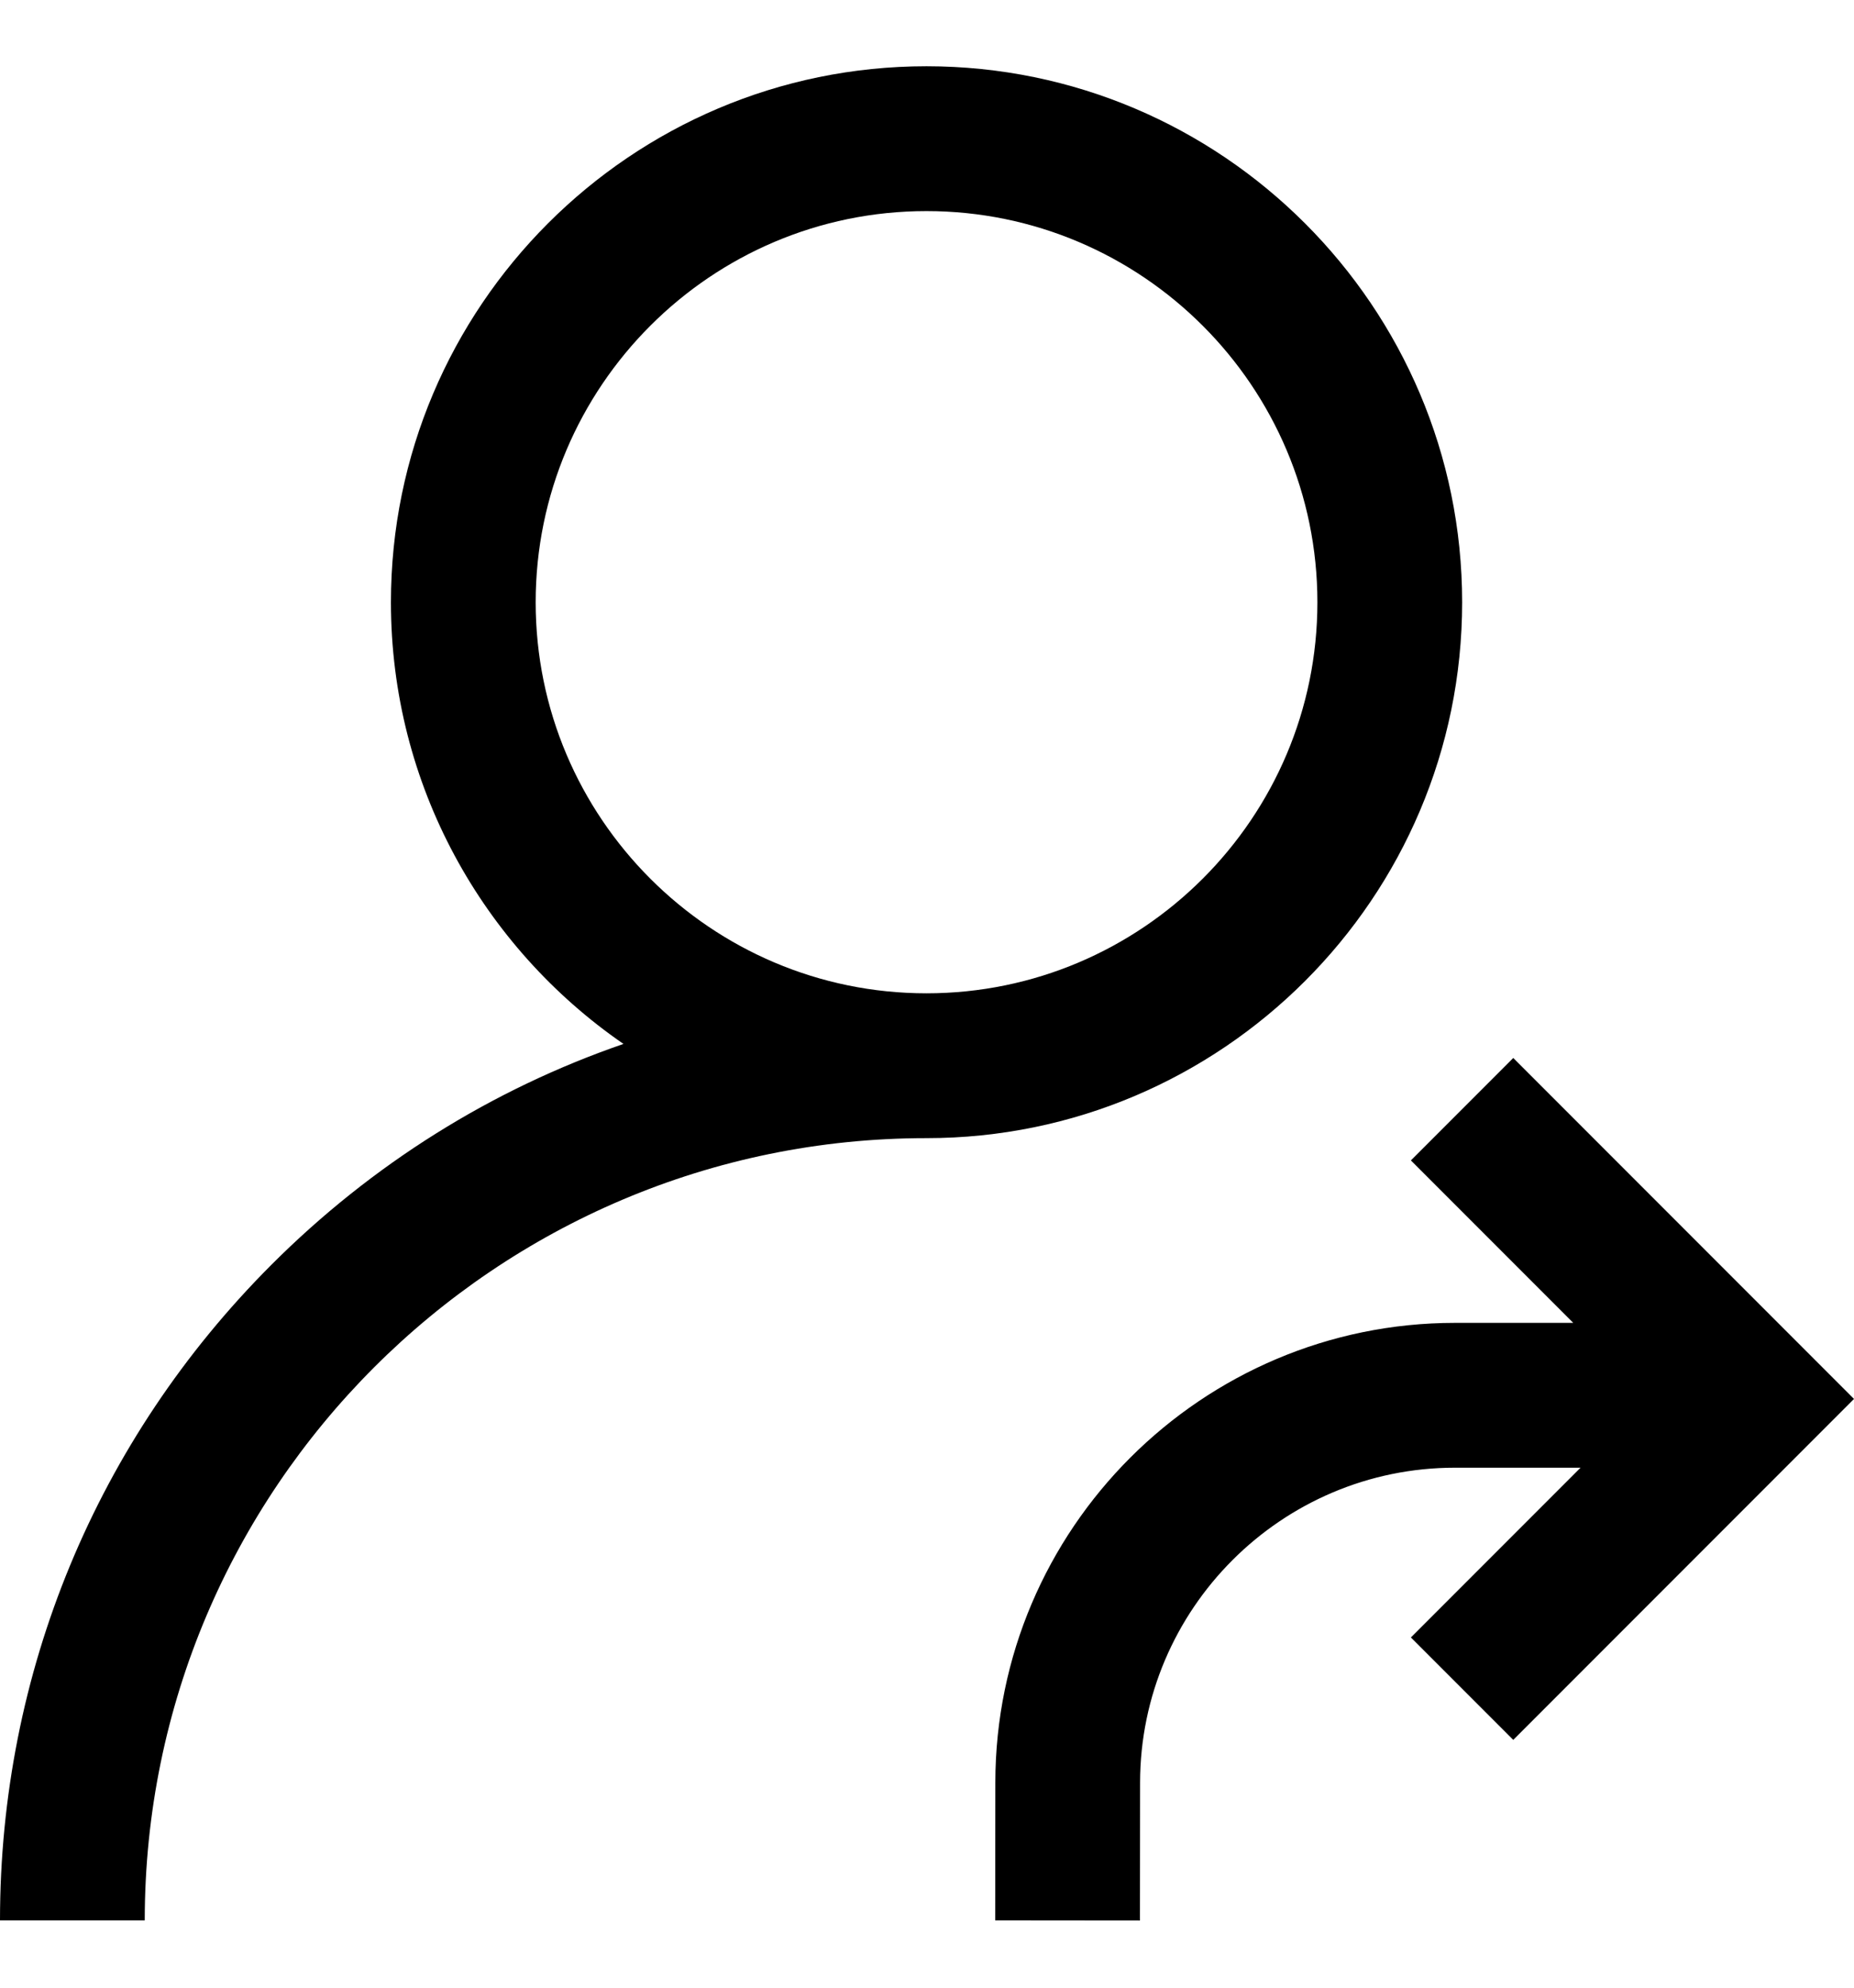 <svg width="14" height="15" viewBox="0 0 14 15" fill="none" xmlns="http://www.w3.org/2000/svg">
<g clip-path="url(#clip0_954_27058)">
<path d="M11.041 4.545C11.041 2.314 9.226 0.5 6.996 0.5C4.766 0.5 2.952 2.314 2.952 4.545C2.952 5.926 3.648 7.148 4.708 7.878C3.718 8.219 2.811 8.783 2.049 9.545C0.728 10.867 0 12.623 0 14.492H1.093C1.093 11.237 3.741 8.589 6.996 8.589C9.226 8.589 11.041 6.775 11.041 4.545ZM6.996 7.496C5.369 7.496 4.045 6.172 4.045 4.545C4.045 2.917 5.369 1.593 6.996 1.593C8.624 1.593 9.948 2.917 9.948 4.545C9.948 6.172 8.624 7.496 6.996 7.496ZM14 10.557L11.427 13.13L10.654 12.357L11.935 11.076H10.987C9.677 11.076 8.611 12.142 8.609 13.451L8.608 14.493L7.515 14.492L7.516 13.451C7.518 11.539 9.075 9.983 10.987 9.983H11.88L10.654 8.757L11.427 7.984L14 10.557Z" fill="black"/>
</g>
<defs>
<clipPath id="clip0_954_27058">
<rect width="14" height="14" fill="white" transform="translate(0 0.5)"/>
</clipPath>
</defs>
</svg>
